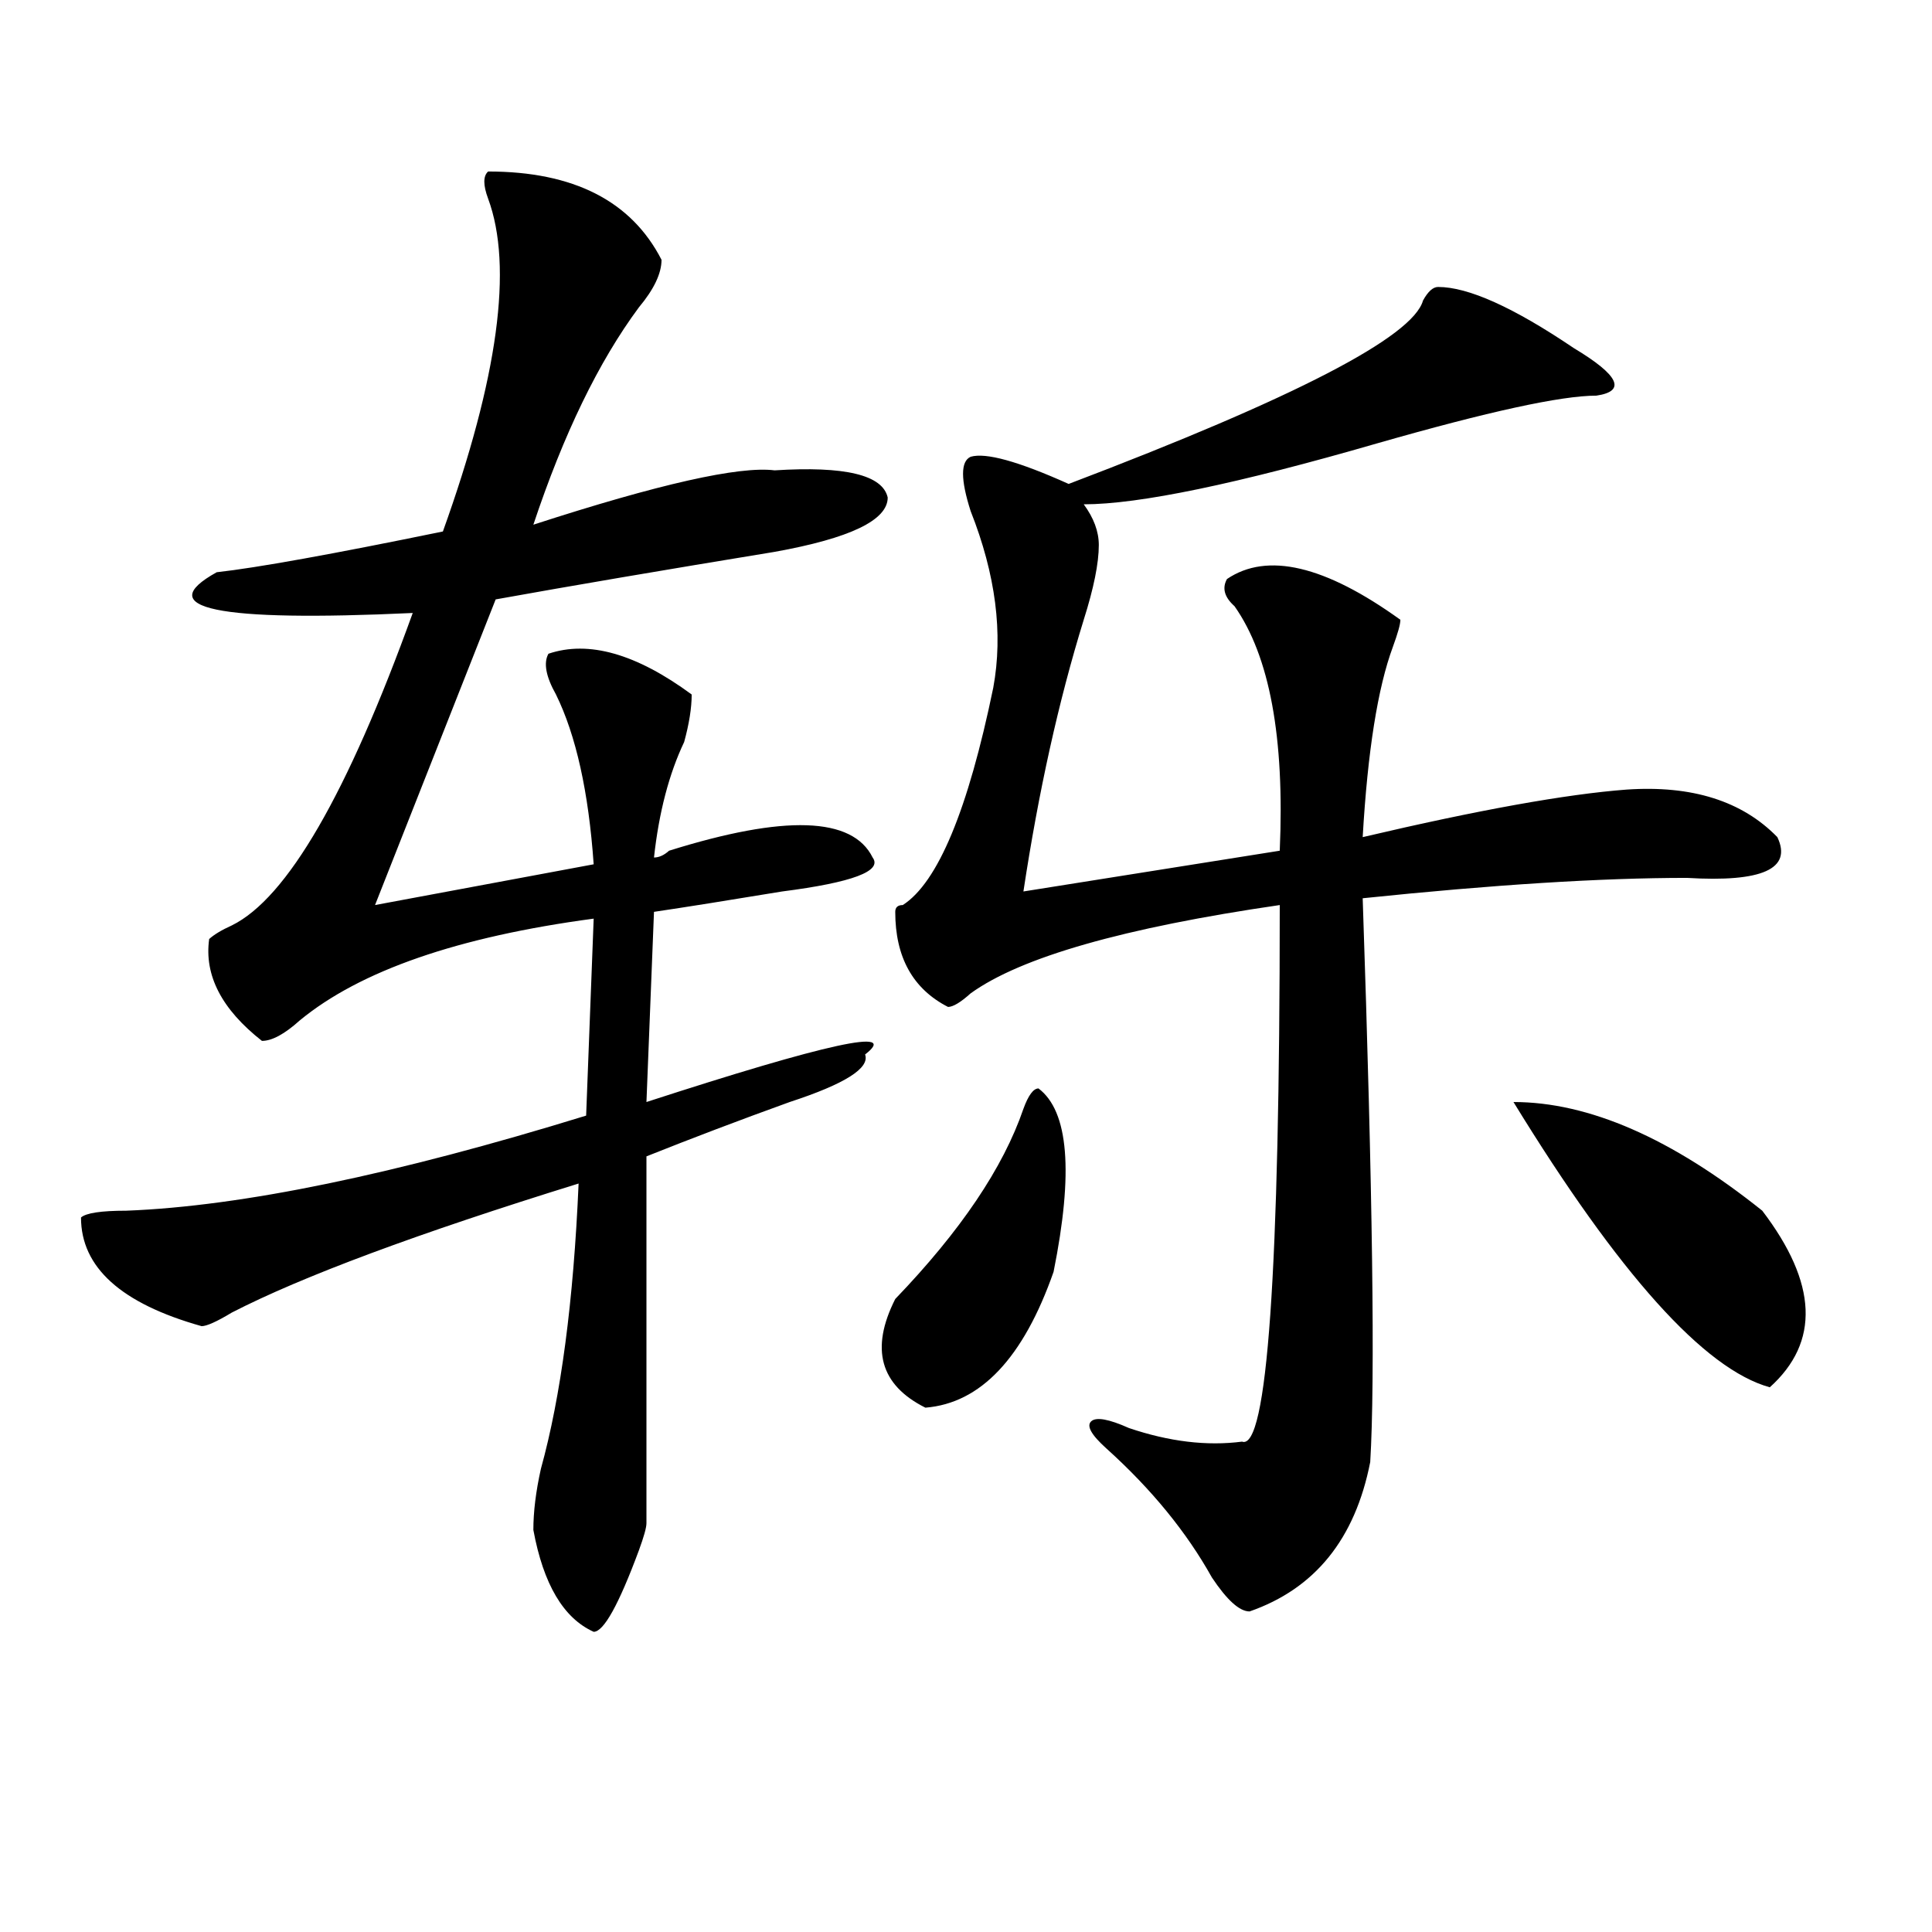 <?xml version="1.0" encoding="utf-8"?>
<!-- Generator: Adobe Illustrator 16.0.0, SVG Export Plug-In . SVG Version: 6.00 Build 0)  -->
<!DOCTYPE svg PUBLIC "-//W3C//DTD SVG 1.1//EN" "http://www.w3.org/Graphics/SVG/1.1/DTD/svg11.dtd">
<svg version="1.1" id="图层_1" xmlns="http://www.w3.org/2000/svg" xmlns:xlink="http://www.w3.org/1999/xlink" x="0px" y="0px"
	 width="1000px" height="1000px" viewBox="0 0 1000 1000" enable-background="new 0 0 1000 1000" xml:space="preserve">
<path d="M252.652,88.766c44.207,0,74.145,15.271,89.754,45.703c0,7.031-3.902,15.271-11.707,24.609
	c-20.853,28.125-39.023,65.644-54.633,112.5c64.999-21.094,106.645-30.432,124.875-28.125c36.402-2.307,55.914,2.362,58.535,14.063
	c0,11.756-19.512,21.094-58.535,28.125c-57.254,9.394-105.363,17.578-144.387,24.609l-62.437,158.203l113.167-21.094
	c-2.621-37.463-9.146-66.797-19.512-87.891c-5.243-9.338-6.523-16.369-3.902-21.094c20.793-7.031,45.487,0,74.145,21.094
	c0,7.031-1.341,15.271-3.902,24.609c-7.805,16.425-13.048,36.365-15.609,59.766c2.562,0,5.184-1.153,7.805-3.516
	c59.816-18.731,94.938-17.578,105.363,3.516c5.184,7.031-10.426,12.909-46.828,17.578c-28.657,4.725-50.73,8.24-66.34,10.547
	l-3.902,98.438c93.656-30.432,131.339-38.672,113.168-24.609c2.562,7.031-10.426,15.271-39.023,24.609
	c-26.035,9.394-50.73,18.787-74.145,28.125c0,121.894,0,185.175,0,189.844c0,2.362-1.341,7.031-3.902,14.063
	c-10.426,28.125-18.23,42.188-23.414,42.188c-15.609-7.031-26.035-24.609-31.219-52.734c0-9.338,1.281-19.885,3.902-31.641
	c10.366-37.463,16.891-86.682,19.512-147.656c-83.29,25.818-143.105,48.065-179.507,66.797c-7.805,4.725-13.048,7.031-15.609,7.031
	c-41.645-11.7-62.438-30.432-62.438-56.25c2.561-2.307,10.366-3.516,23.414-3.516c59.816-2.307,139.143-18.731,238.042-49.219
	l3.902-101.953c-70.242,9.394-120.972,26.972-152.191,52.734c-7.805,7.031-14.329,10.547-19.512,10.547
	c-20.853-16.369-29.938-33.947-27.316-52.734c2.561-2.307,6.463-4.669,11.707-7.031c28.597-14.063,59.816-67.95,93.656-161.719
	c-101.461,4.725-135.301-2.307-101.461-21.094c20.792-2.307,59.816-9.338,117.07-21.094c28.597-79.65,36.402-137.109,23.414-172.266
	C250.031,95.797,250.031,91.128,252.652,88.766z M537.523,563.375c15.609,11.756,18.171,43.396,7.805,94.922
	c-15.609,44.55-37.742,68.006-66.34,70.313c-23.414-11.7-28.657-30.432-15.609-56.25c33.78-35.156,55.914-67.95,66.34-98.438
	C532.28,566.891,534.902,563.375,537.523,563.375z M744.348,148.531c15.609,0,39.023,10.547,70.242,31.641
	c23.414,14.063,27.316,22.303,11.707,24.609c-18.23,0-55.974,8.24-113.168,24.609c-72.863,21.094-123.594,31.641-152.191,31.641
	c5.184,7.031,7.805,14.063,7.805,21.094c0,9.394-2.621,22.303-7.805,38.672c-13.048,42.188-23.414,89.1-31.219,140.625
	l132.68-21.094c2.562-58.557-5.243-100.744-23.414-126.563c-5.243-4.669-6.523-9.338-3.902-14.063
	c20.793-14.063,50.73-7.031,89.754,21.094c0,2.362-1.341,7.031-3.902,14.063c-7.805,21.094-13.048,53.943-15.609,98.438
	c59.816-14.063,105.363-22.247,136.582-24.609c33.78-2.307,59.816,5.878,78.047,24.609c7.805,16.425-7.805,23.456-46.828,21.094
	c-44.267,0-100.18,3.516-167.801,10.547c5.184,152.381,6.464,249.609,3.902,291.797c-7.805,39.881-28.657,65.588-62.438,77.344
	c-5.243,0-11.707-5.878-19.512-17.578c-13.048-23.4-31.219-45.703-54.633-66.797c-7.805-7.031-10.426-11.7-7.805-14.063
	c2.562-2.307,9.086-1.153,19.512,3.516c20.793,7.031,40.305,9.394,58.535,7.031c12.988,4.725,19.512-87.891,19.512-277.734
	c-80.668,11.756-134.021,26.972-159.996,45.703c-5.243,4.725-9.146,7.031-11.707,7.031c-18.23-9.338-27.316-25.763-27.316-49.219
	c0-2.307,1.281-3.516,3.902-3.516c18.171-11.7,33.78-49.219,46.828-112.5c5.184-28.125,1.281-58.557-11.707-91.406
	c-5.243-16.369-5.243-25.763,0-28.125c7.805-2.307,24.695,2.362,50.73,14.063c117.07-44.494,178.167-76.135,183.41-94.922
	C739.104,150.894,741.727,148.531,744.348,148.531z M783.371,570.406c39.023,0,81.949,18.787,128.777,56.25
	c28.598,37.519,29.878,68.006,3.902,91.406C882.211,708.725,838.004,659.506,783.371,570.406z"/>
</svg>
